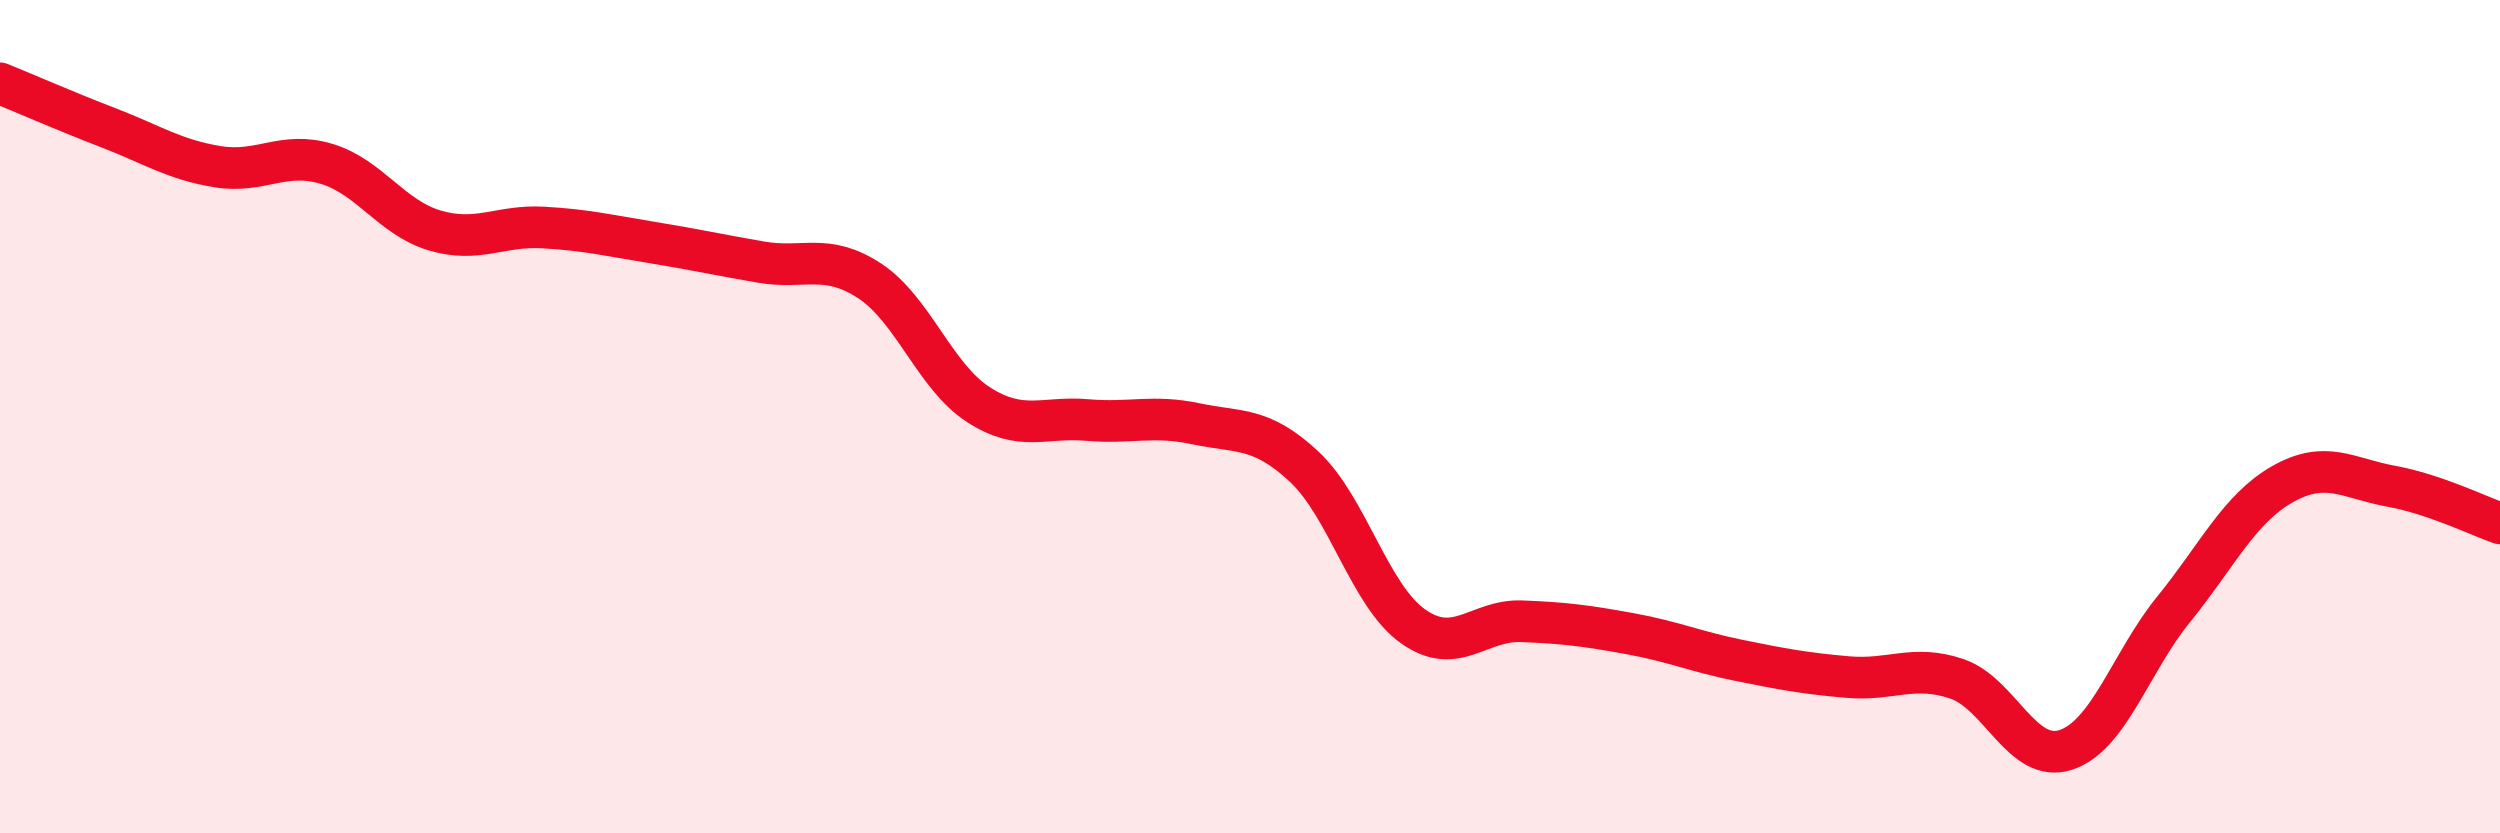 
    <svg width="60" height="20" viewBox="0 0 60 20" xmlns="http://www.w3.org/2000/svg">
      <path
        d="M 0,2 C 0.52,2.21 1.57,2.67 2.61,3.07 C 3.65,3.47 4.18,3.83 5.22,4 C 6.26,4.17 6.79,3.62 7.83,3.93 C 8.87,4.24 9.39,5.22 10.43,5.53 C 11.47,5.84 12,5.4 13.04,5.46 C 14.08,5.52 14.61,5.65 15.65,5.82 C 16.69,5.99 17.22,6.11 18.26,6.29 C 19.3,6.47 19.83,6.06 20.87,6.74 C 21.91,7.42 22.44,9.04 23.48,9.71 C 24.52,10.38 25.05,9.99 26.09,10.08 C 27.13,10.17 27.66,9.95 28.7,10.17 C 29.74,10.39 30.26,10.23 31.3,11.2 C 32.34,12.17 32.87,14.29 33.91,15.03 C 34.95,15.77 35.48,14.87 36.52,14.91 C 37.56,14.95 38.09,15.02 39.13,15.21 C 40.17,15.4 40.7,15.64 41.74,15.85 C 42.78,16.06 43.31,16.16 44.35,16.25 C 45.39,16.34 45.92,15.94 46.96,16.29 C 48,16.64 48.53,18.33 49.57,18 C 50.61,17.67 51.13,15.9 52.17,14.62 C 53.21,13.34 53.74,12.21 54.78,11.62 C 55.82,11.03 56.35,11.48 57.39,11.67 C 58.43,11.86 59.48,12.38 60,12.56L60 20L0 20Z"
        fill="#EB0A25"
        opacity="0.1"
        stroke-linecap="round"
        stroke-linejoin="round"
      />
      <path
        d="M 0,2 C 0.52,2.21 1.57,2.67 2.61,3.07 C 3.65,3.47 4.18,3.83 5.22,4 C 6.26,4.17 6.79,3.62 7.83,3.93 C 8.87,4.24 9.39,5.22 10.43,5.53 C 11.47,5.84 12,5.4 13.04,5.46 C 14.08,5.52 14.61,5.65 15.65,5.82 C 16.69,5.99 17.22,6.11 18.26,6.29 C 19.3,6.47 19.83,6.06 20.87,6.74 C 21.91,7.42 22.44,9.04 23.48,9.71 C 24.52,10.38 25.05,9.99 26.09,10.08 C 27.13,10.17 27.66,9.95 28.7,10.17 C 29.74,10.39 30.26,10.23 31.3,11.2 C 32.34,12.17 32.87,14.29 33.91,15.03 C 34.95,15.77 35.48,14.87 36.52,14.91 C 37.56,14.95 38.09,15.02 39.13,15.21 C 40.17,15.4 40.7,15.64 41.74,15.85 C 42.78,16.06 43.31,16.16 44.35,16.25 C 45.39,16.34 45.92,15.94 46.96,16.29 C 48,16.64 48.53,18.33 49.57,18 C 50.61,17.67 51.13,15.9 52.17,14.62 C 53.21,13.34 53.74,12.21 54.78,11.62 C 55.82,11.03 56.35,11.48 57.39,11.67 C 58.43,11.86 59.48,12.38 60,12.56"
        stroke="#EB0A25"
        stroke-width="1"
        fill="none"
        stroke-linecap="round"
        stroke-linejoin="round"
      />
    </svg>
  